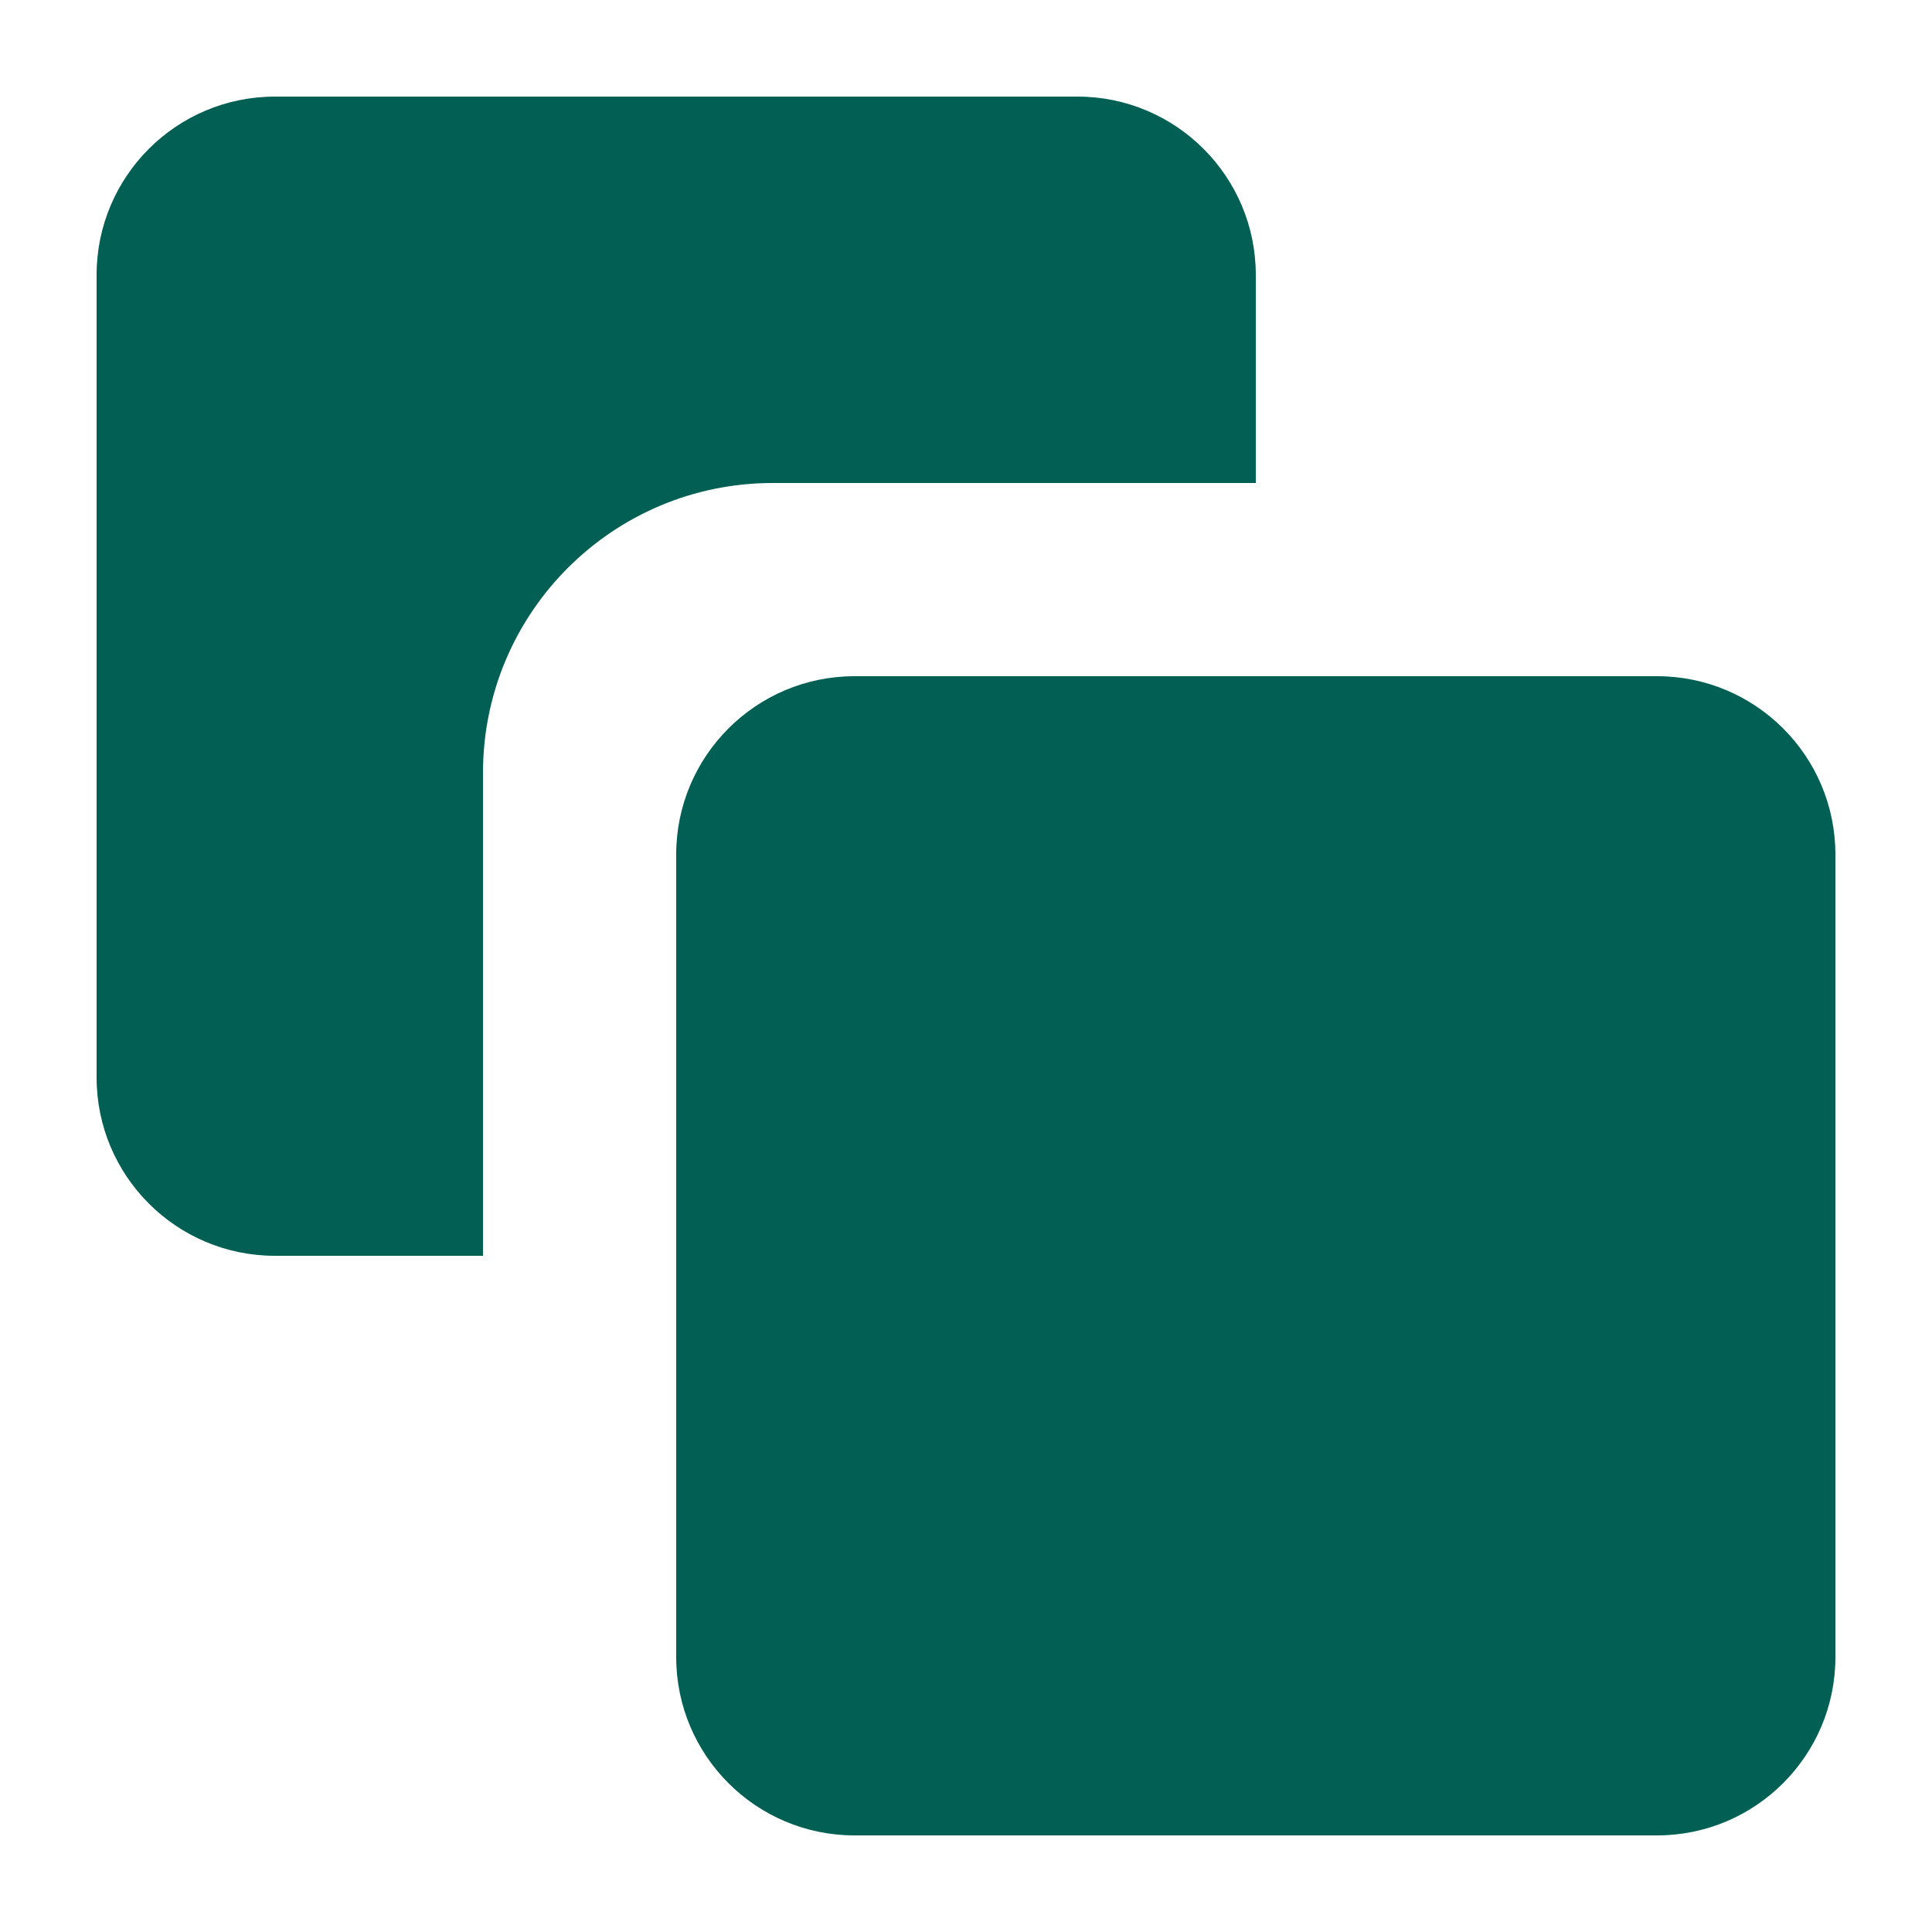<svg width="20" height="20" viewBox="0 0 20 20" fill="none" xmlns="http://www.w3.org/2000/svg">
<path d="M17.154 7H8.846C7.827 7 7 7.827 7 8.846V17.154C7 18.173 7.827 19 8.846 19H17.154C18.173 19 19 18.173 19 17.154V8.846C19 7.827 18.173 7 17.154 7Z" fill="#016053"/>
<path d="M11.154 1H2.846C1.827 1 1 1.827 1 2.846V11.154C1 12.173 1.827 13 2.846 13H5V8C5 6.343 6.343 5 8 5H13V2.846C13 1.827 12.173 1 11.154 1Z" fill="#016053"/>
</svg>
